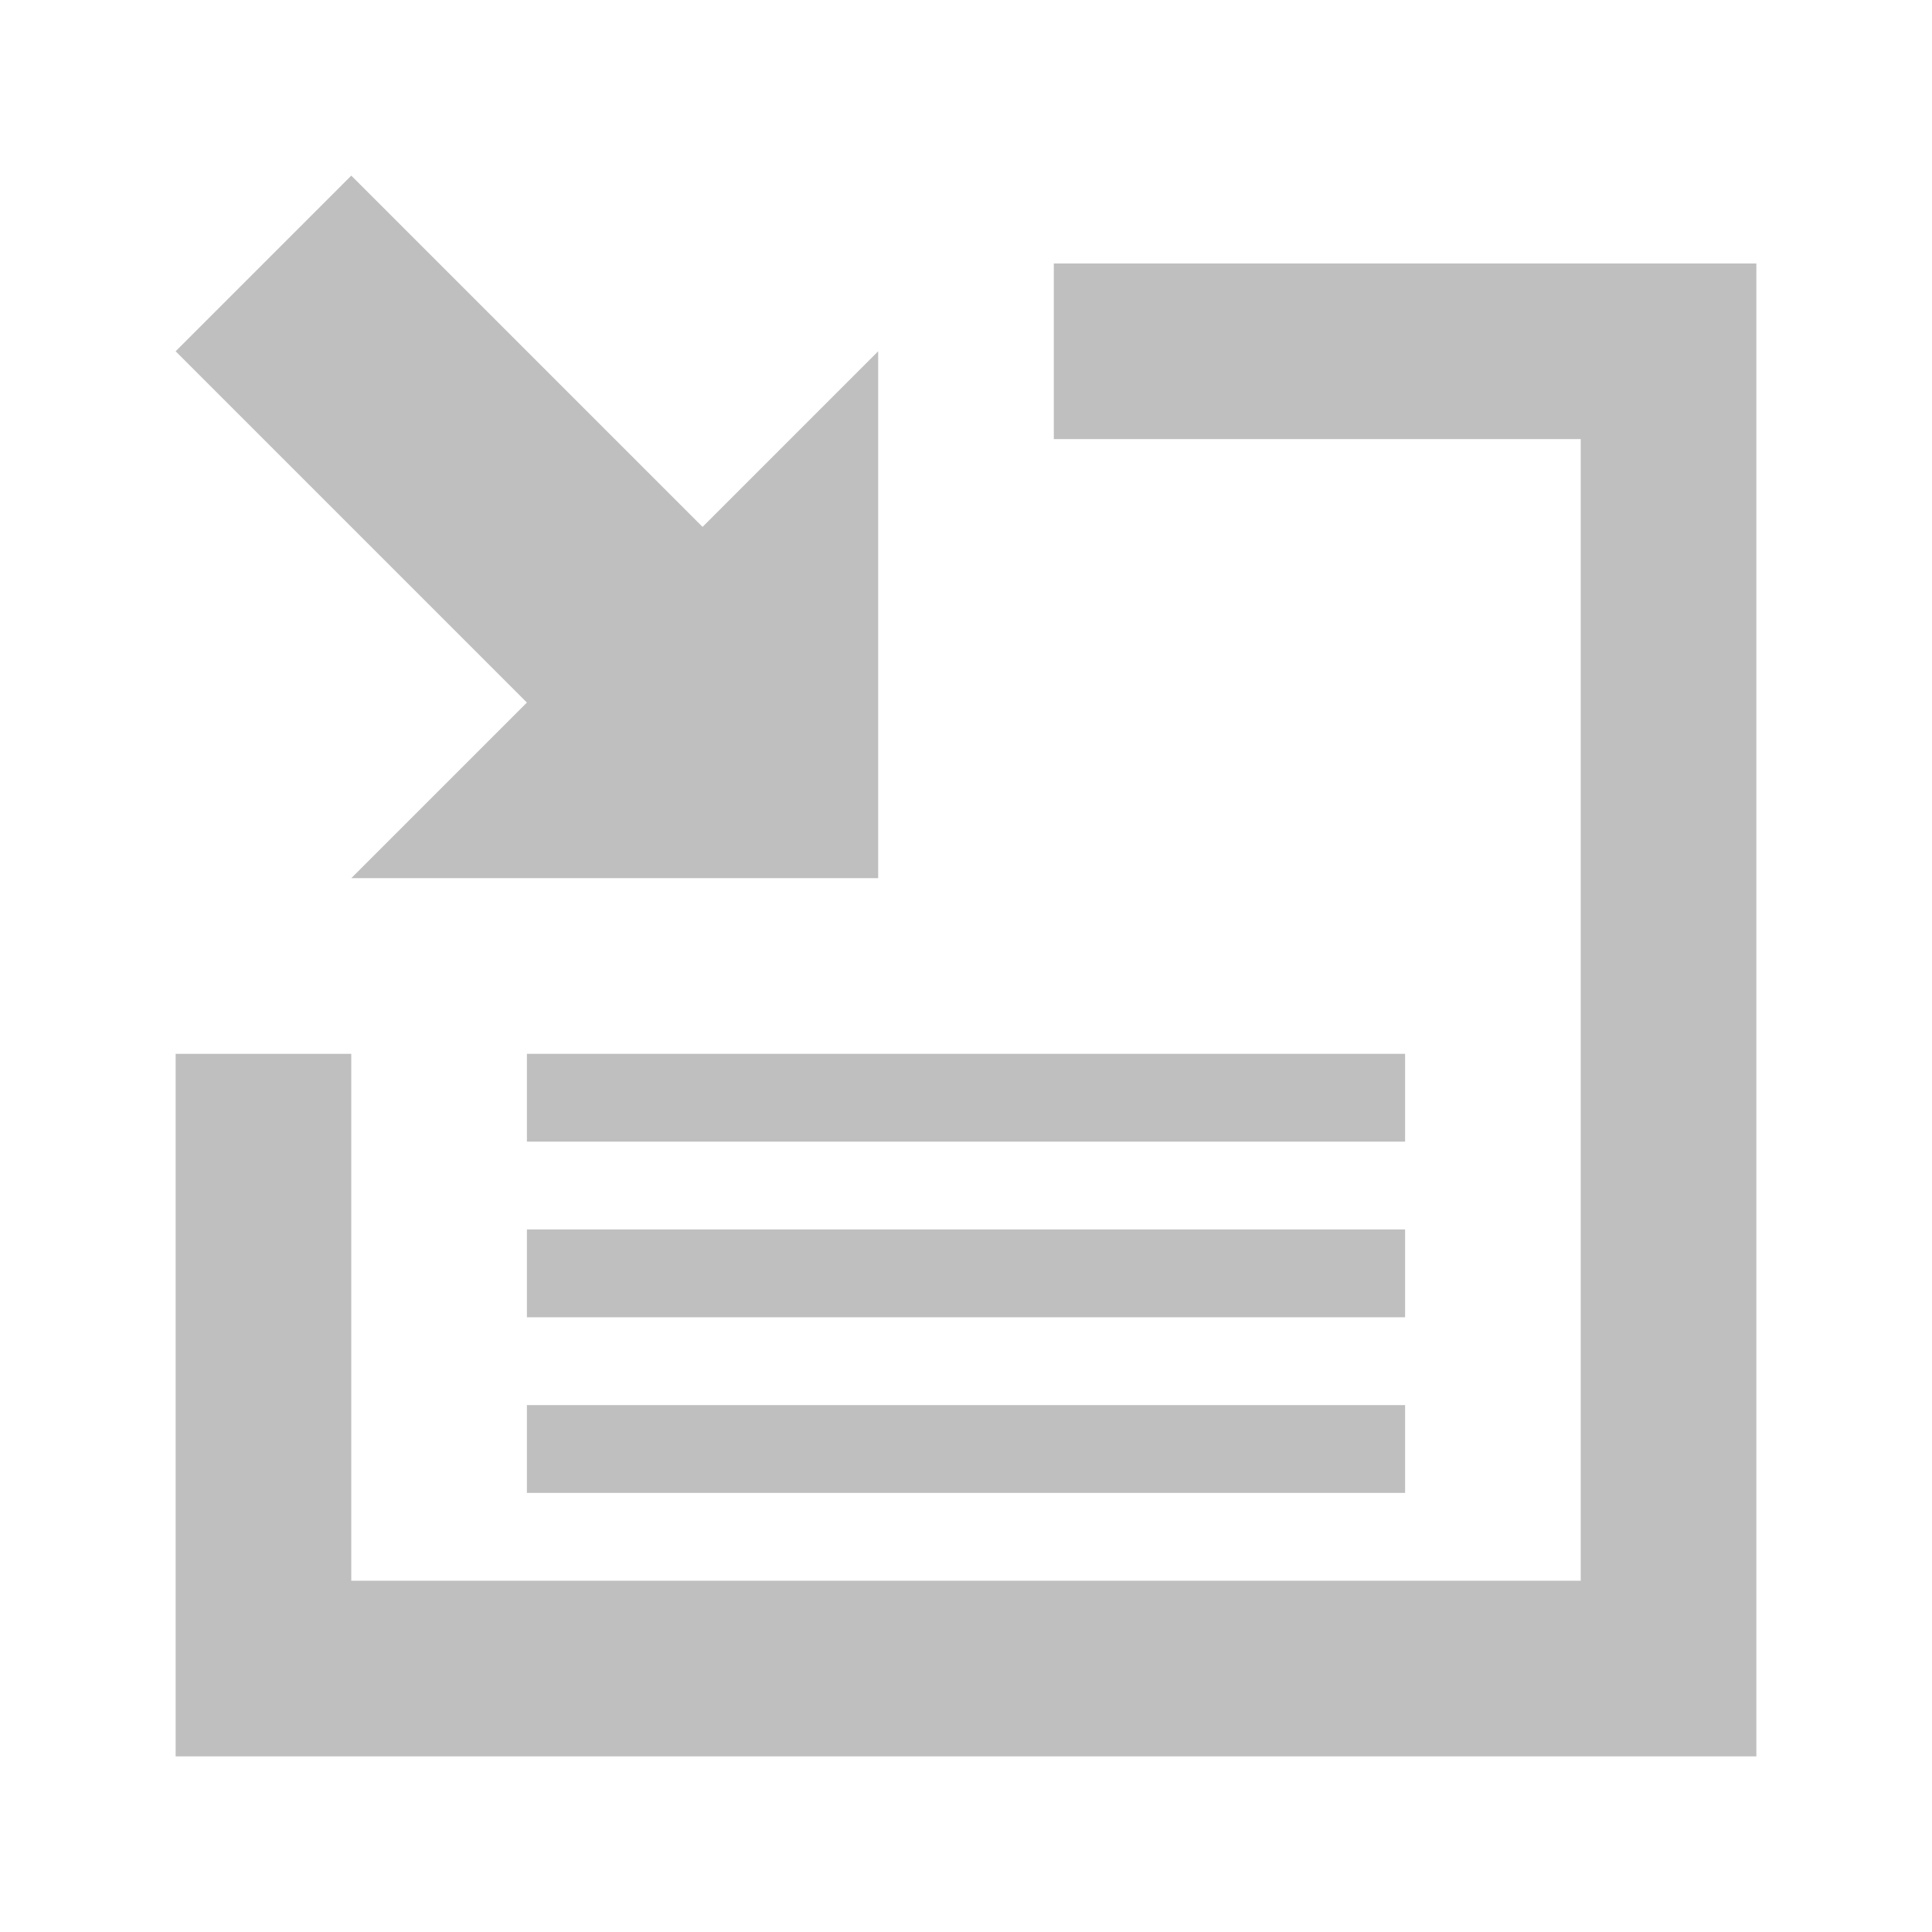 <?xml version="1.0" encoding="UTF-8" standalone="no"?>
<!-- Created with Inkscape (http://www.inkscape.org/) -->

<svg
   xmlns:dc="http://purl.org/dc/elements/1.1/"
   xmlns:cc="http://creativecommons.org/ns#"
   xmlns:rdf="http://www.w3.org/1999/02/22-rdf-syntax-ns#"
   xmlns:svg="http://www.w3.org/2000/svg"
   xmlns="http://www.w3.org/2000/svg"
   xmlns:sodipodi="http://sodipodi.sourceforge.net/DTD/sodipodi-0.dtd"
   xmlns:inkscape="http://www.inkscape.org/namespaces/inkscape"
   width="22"
   height="22"
   viewBox="0 0 22 22"
   version="1.1"
   id="svg2780"
   inkscape:version="0.92.4 (unknown)"
   sodipodi:docname="mask_prst_save.svg">
  <title
     id="title865">Buttons for Cinelerra Mask Tool</title>
  <defs
     id="defs2774">
    <inkscape:path-effect
       effect="bspline"
       id="path-effect3001"
       is_visible="true"
       weight="33.333"
       steps="2"
       helper_size="0"
       apply_no_weight="true"
       apply_with_weight="true"
       only_selected="false" />
    <inkscape:path-effect
       effect="bspline"
       id="path-effect2979"
       is_visible="true"
       weight="33.333"
       steps="2"
       helper_size="0"
       apply_no_weight="true"
       apply_with_weight="true"
       only_selected="false" />
    <inkscape:path-effect
       only_selected="false"
       apply_with_weight="true"
       apply_no_weight="true"
       helper_size="0"
       steps="2"
       weight="33.333"
       is_visible="true"
       id="path-effect2975"
       effect="bspline" />
    <inkscape:path-effect
       only_selected="false"
       apply_with_weight="true"
       apply_no_weight="true"
       helper_size="0"
       steps="2"
       weight="33.333"
       is_visible="true"
       id="path-effect3005"
       effect="bspline" />
    <inkscape:path-effect
       effect="bspline"
       id="path-effect2989"
       is_visible="true"
       weight="33.333"
       steps="2"
       helper_size="0"
       apply_no_weight="true"
       apply_with_weight="true"
       only_selected="false" />
    <linearGradient
       id="linearGradient3700-35">
      <stop
         style="stop-color:#0000ff;stop-opacity:1;"
         offset="0"
         id="stop3702-62" />
      <stop
         style="stop-color:#0000ff;stop-opacity:0;"
         offset="1"
         id="stop3704-9" />
    </linearGradient>
    <inkscape:path-effect
       effect="bspline"
       id="path-effect3001-3"
       is_visible="true"
       weight="33.333"
       steps="2"
       helper_size="0"
       apply_no_weight="true"
       apply_with_weight="true"
       only_selected="false" />
    <inkscape:path-effect
       effect="bspline"
       id="path-effect2979-6"
       is_visible="true"
       weight="33.333"
       steps="2"
       helper_size="0"
       apply_no_weight="true"
       apply_with_weight="true"
       only_selected="false" />
    <inkscape:path-effect
       only_selected="false"
       apply_with_weight="true"
       apply_no_weight="true"
       helper_size="0"
       steps="2"
       weight="33.333"
       is_visible="true"
       id="path-effect2975-7"
       effect="bspline" />
    <inkscape:path-effect
       only_selected="false"
       apply_with_weight="true"
       apply_no_weight="true"
       helper_size="0"
       steps="2"
       weight="33.333"
       is_visible="true"
       id="path-effect3005-5"
       effect="bspline" />
    <inkscape:path-effect
       effect="bspline"
       id="path-effect2989-3"
       is_visible="true"
       weight="33.333"
       steps="2"
       helper_size="0"
       apply_no_weight="true"
       apply_with_weight="true"
       only_selected="false" />
    <linearGradient
       id="linearGradient3700-35-5">
      <stop
         style="stop-color:#41be79;stop-opacity:1;"
         offset="0"
         id="stop3702-62-6" />
      <stop
         style="stop-color:#41be79;stop-opacity:0;"
         offset="1"
         id="stop3704-9-2" />
    </linearGradient>
    <inkscape:path-effect
       effect="bspline"
       id="path-effect3001-0"
       is_visible="true"
       weight="33.333"
       steps="2"
       helper_size="0"
       apply_no_weight="true"
       apply_with_weight="true"
       only_selected="false" />
    <inkscape:path-effect
       effect="bspline"
       id="path-effect2979-9"
       is_visible="true"
       weight="33.333"
       steps="2"
       helper_size="0"
       apply_no_weight="true"
       apply_with_weight="true"
       only_selected="false" />
    <inkscape:path-effect
       only_selected="false"
       apply_with_weight="true"
       apply_no_weight="true"
       helper_size="0"
       steps="2"
       weight="33.333"
       is_visible="true"
       id="path-effect2975-3"
       effect="bspline" />
    <inkscape:path-effect
       only_selected="false"
       apply_with_weight="true"
       apply_no_weight="true"
       helper_size="0"
       steps="2"
       weight="33.333"
       is_visible="true"
       id="path-effect3005-6"
       effect="bspline" />
    <inkscape:path-effect
       effect="bspline"
       id="path-effect2989-0"
       is_visible="true"
       weight="33.333"
       steps="2"
       helper_size="0"
       apply_no_weight="true"
       apply_with_weight="true"
       only_selected="false" />
    <linearGradient
       id="linearGradient1817">
      <stop
         style="stop-color:#404040;stop-opacity:1"
         offset="0"
         id="stop1852" />
      <stop
         style="stop-color:#151515;stop-opacity:1"
         offset="1"
         id="stop1854" />
    </linearGradient>
  </defs>
  <sodipodi:namedview
     id="base"
     pagecolor="#ffffff"
     bordercolor="#666666"
     borderopacity="1.0"
     inkscape:pageopacity="0.0"
     inkscape:pageshadow="2"
     inkscape:zoom="18.985817"
     inkscape:cx="1.1808142"
     inkscape:cy="11.345031"
     inkscape:document-units="px"
     inkscape:current-layer="layer1"
     showgrid="false"
     units="px"
     inkscape:pagecheckerboard="true"
     showborder="true"
     borderlayer="false"
     inkscape:window-width="1280"
     inkscape:window-height="751"
     inkscape:window-x="0"
     inkscape:window-y="25"
     inkscape:window-maximized="1"
     inkscape:showpageshadow="false">
    <inkscape:grid
       type="xygrid"
       id="grid2521" />
  </sodipodi:namedview>
  <g
     inkscape:label="Layer 1"
     inkscape:groupmode="layer"
     id="layer1"
     transform="translate(0,-289.708)">
    <g
       id="g4774">
      <path
         inkscape:export-ydpi="96"
         inkscape:export-xdpi="96"
         inkscape:export-filename="/home/charlie/Documents/Cinelerra_themes_MaskTool_LinearSmooth_SVG-PNG_btns/export-Neophyte_20190710/mask_prst_save.png"
         sodipodi:nodetypes="cccccccc"
         inkscape:connector-curvature="0"
         id="path2033"
         d="m 10,299.708 h -6 l 2,-2 -4,-4 2,-2 4,4 2,-2 z"
         style="display:inline;opacity:1;fill:#bfbfbf;fill-opacity:1;stroke:none;stroke-width:1px;stroke-linecap:butt;stroke-linejoin:miter;stroke-opacity:1" />
      <path
         inkscape:export-ydpi="96"
         inkscape:export-xdpi="96"
         inkscape:export-filename="/home/charlie/Documents/Cinelerra_themes_MaskTool_LinearSmooth_SVG-PNG_btns/export-Neophyte_20190710/mask_prst_save.png"
         sodipodi:nodetypes="ccccccccccc"
         inkscape:connector-curvature="0"
         id="path2047"
         d="m 2,301.708 h 2 v 6 H 18 v -13 h -6 v -2 h 8 v 17 H 2 Z"
         style="display:inline;opacity:1;fill:#bfbfbf;fill-opacity:1;stroke:none;stroke-width:1px;stroke-linecap:butt;stroke-linejoin:miter;stroke-opacity:1" />
      <path
         inkscape:export-ydpi="96"
         inkscape:export-xdpi="96"
         inkscape:export-filename="/home/charlie/Documents/Cinelerra_themes_MaskTool_LinearSmooth_SVG-PNG_btns/export-Neophyte_20190710/mask_prst_save.png"
         sodipodi:nodetypes="ccccc"
         inkscape:connector-curvature="0"
         id="path2049"
         d="M 16,306.708 H 6 v -1 H 16 Z"
         style="display:inline;opacity:1;fill:#bfbfbf;fill-opacity:1;stroke:none;stroke-width:1px;stroke-linecap:butt;stroke-linejoin:miter;stroke-opacity:1" />
      <path
         inkscape:export-ydpi="96"
         inkscape:export-xdpi="96"
         inkscape:export-filename="/home/charlie/Documents/Cinelerra_themes_MaskTool_LinearSmooth_SVG-PNG_btns/export-Neophyte_20190710/mask_prst_save.png"
         style="display:inline;opacity:1;fill:#bfbfbf;fill-opacity:1;stroke:none;stroke-width:1px;stroke-linecap:butt;stroke-linejoin:miter;stroke-opacity:1"
         d="M 16,304.708 H 6 v -1 H 16 Z"
         id="path2051"
         inkscape:connector-curvature="0"
         sodipodi:nodetypes="ccccc" />
      <path
         inkscape:export-ydpi="96"
         inkscape:export-xdpi="96"
         inkscape:export-filename="/home/charlie/Documents/Cinelerra_themes_MaskTool_LinearSmooth_SVG-PNG_btns/export-Neophyte_20190710/mask_prst_save.png"
         sodipodi:nodetypes="ccccc"
         inkscape:connector-curvature="0"
         id="path2053"
         d="M 16,302.708 H 6 v -1 H 16 Z"
         style="display:inline;opacity:1;fill:#bfbfbf;fill-opacity:1;stroke:none;stroke-width:1px;stroke-linecap:butt;stroke-linejoin:miter;stroke-opacity:1" />
    </g>
  </g>
</svg>
